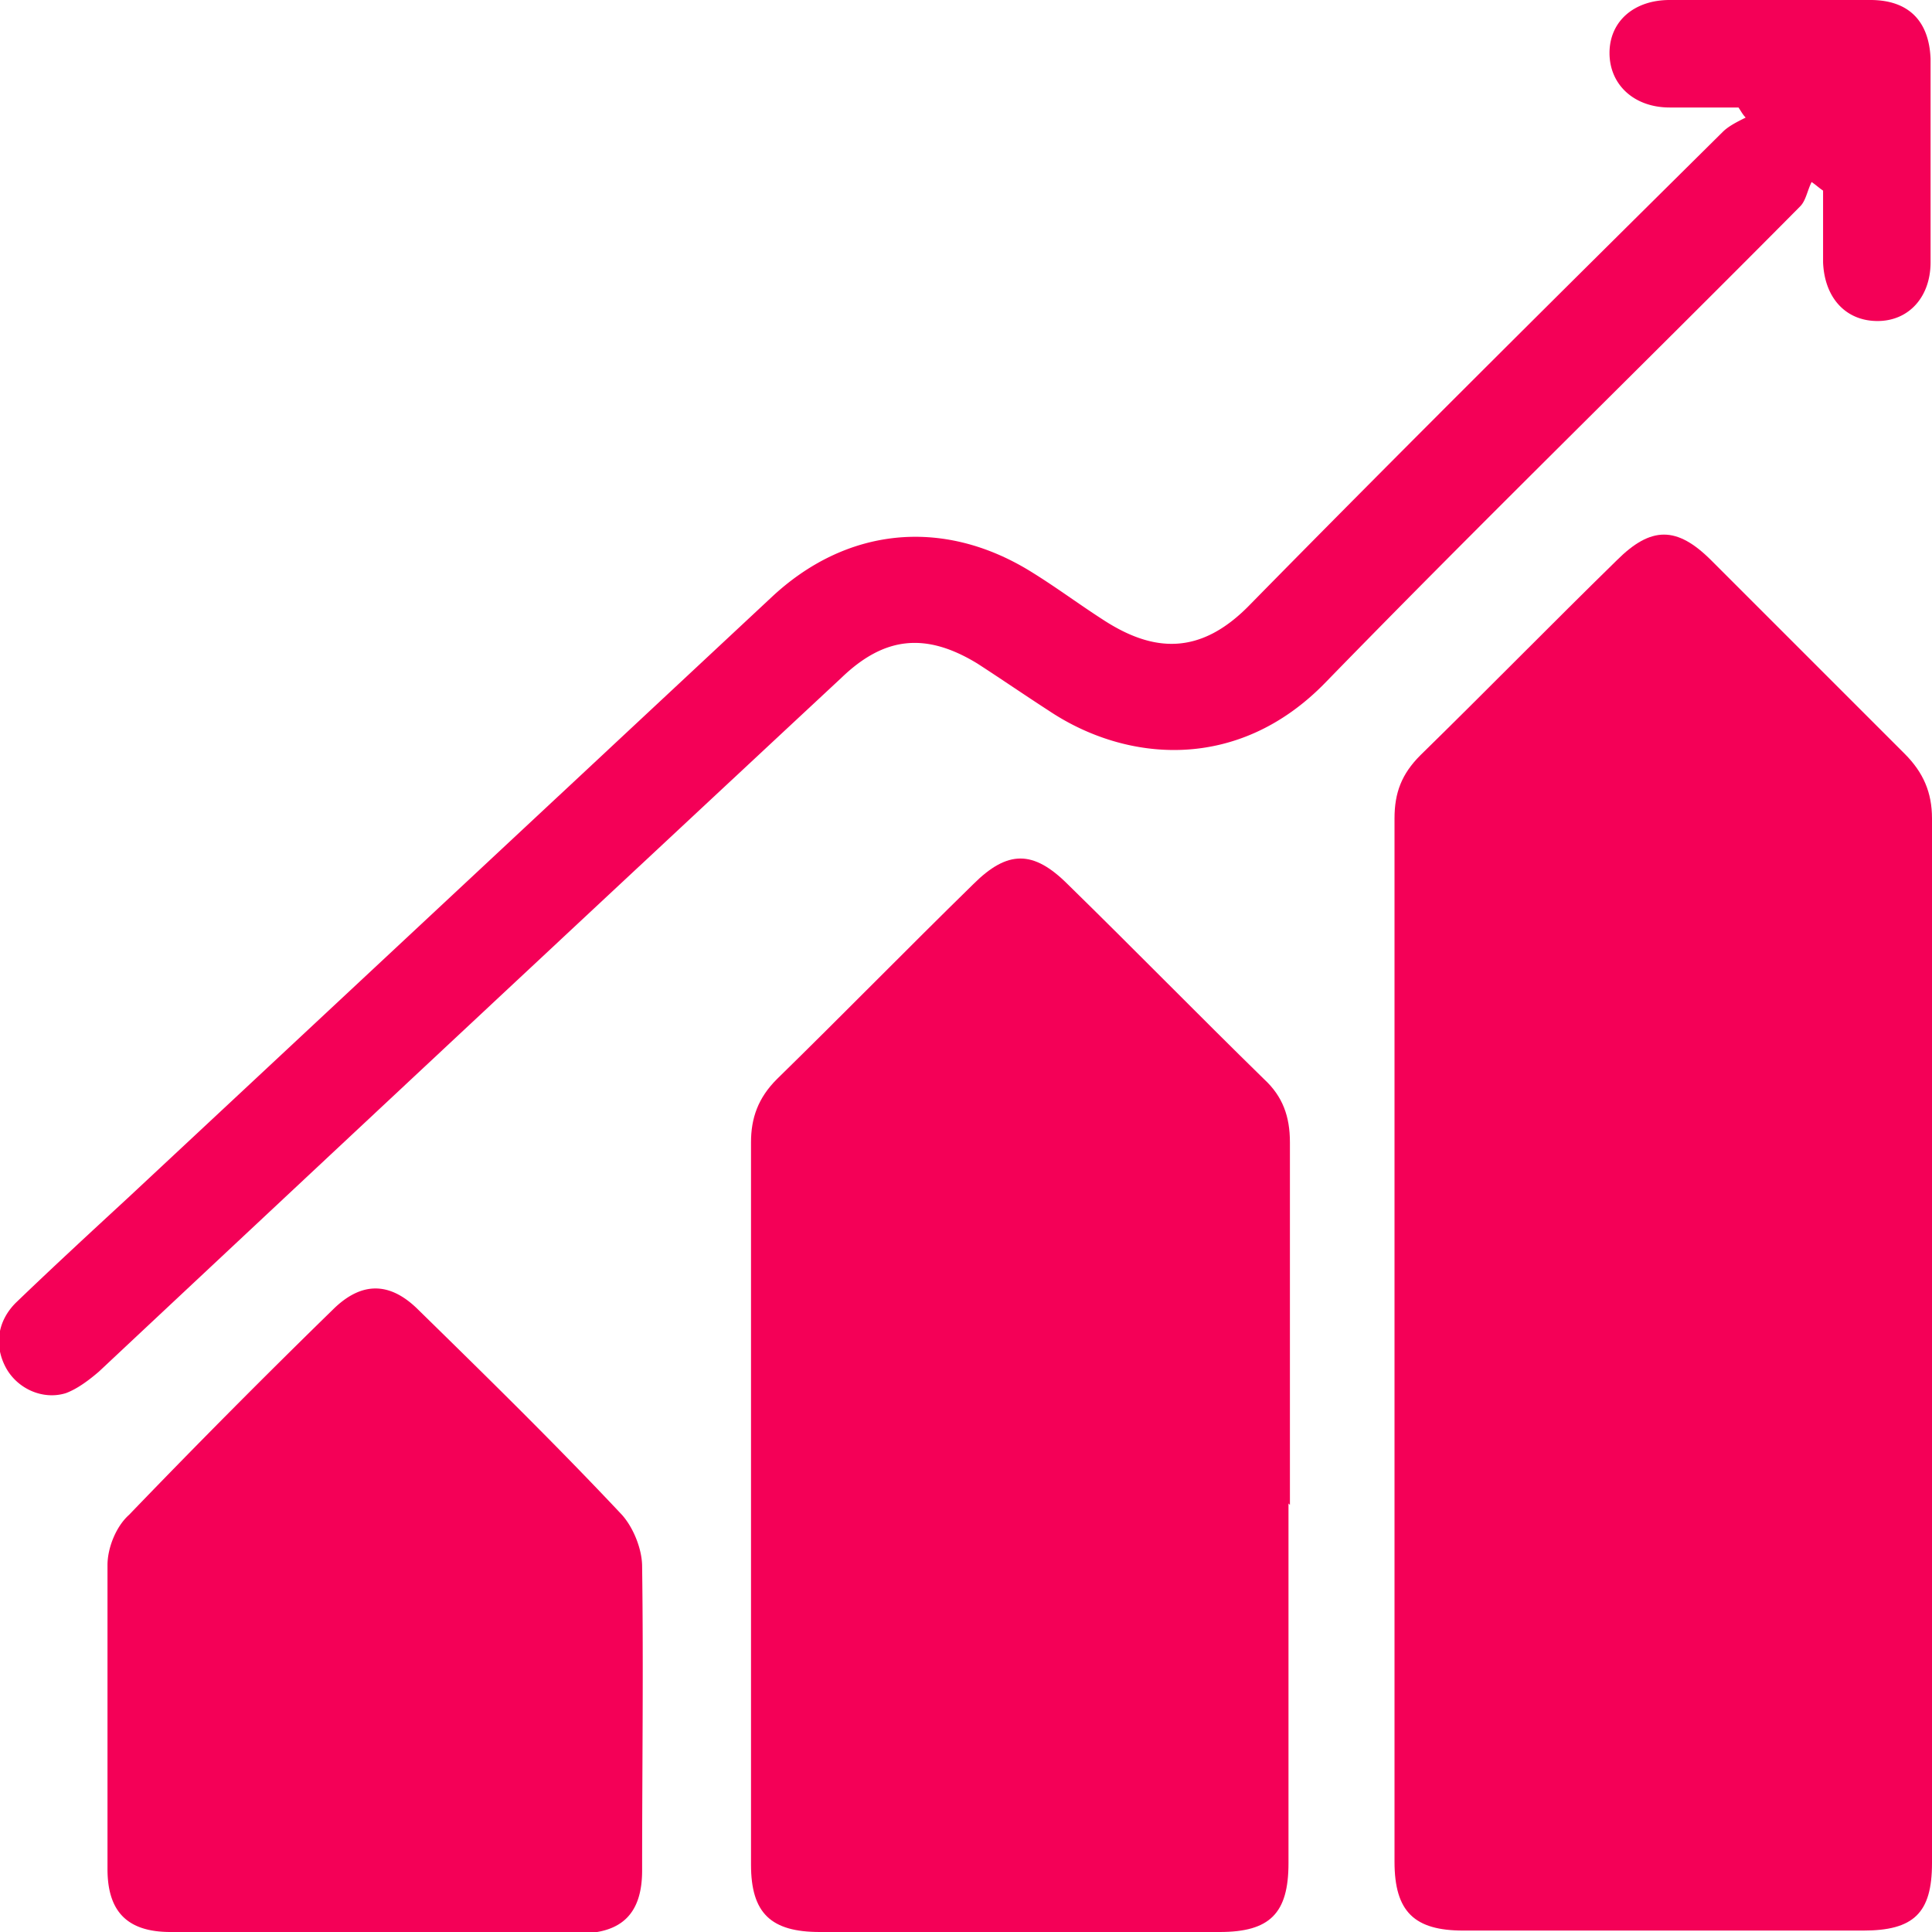 <svg xmlns="http://www.w3.org/2000/svg" width="50" height="50" fill="none"><g fill="#F40057" clip-path="url(#a)"><path d="M50 34.755V48.22c0 1.298-.482 1.743-1.78 1.743H37.87c-1.26 0-1.78-.482-1.78-1.78V21.18c0-.668.186-1.15.668-1.633 1.706-1.669 3.375-3.375 5.082-5.044.89-.89 1.558-.89 2.448 0l5.007 5.007c.482.483.705 1.002.705 1.67v13.575zM33.346 38.91v9.31c0 1.298-.482 1.78-1.78 1.78h-10.35c-1.26 0-1.78-.482-1.78-1.743V29.562c0-.63.186-1.15.668-1.632 1.706-1.669 3.375-3.375 5.081-5.044.89-.89 1.558-.89 2.449 0 1.706 1.669 3.375 3.375 5.081 5.044.482.445.668.965.668 1.632v9.385l-.037-.038z"/><path d="M45.067 2.782h-1.855c-.927 0-1.558-.594-1.558-1.41S42.284 0 43.212 0h5.193c1.002 0 1.52.556 1.558 1.52v5.268c0 .89-.556 1.52-1.373 1.52-.816 0-1.372-.593-1.409-1.52V4.933c-.111-.074-.185-.148-.297-.222-.111.222-.148.482-.296.63-4.08 4.117-8.235 8.16-12.278 12.315-2.263 2.337-5.156 2.077-7.159.742-.63-.408-1.224-.816-1.854-1.224-1.336-.816-2.411-.705-3.524.37A8504.553 8504.553 0 0 0 2.559 35.498c-.26.223-.556.445-.853.556-.593.186-1.26-.11-1.558-.667-.296-.557-.222-1.187.26-1.67.964-.927 1.929-1.817 2.893-2.707l16.654-15.542c1.93-1.817 4.415-2.077 6.677-.704.668.408 1.261.853 1.892 1.26 1.298.854 2.522.965 3.82-.37 4.043-4.117 8.16-8.198 12.24-12.24.149-.149.371-.26.594-.371-.074-.075-.111-.149-.185-.26h.074zM9.681 50H4.414c-1.113 0-1.632-.52-1.632-1.632v-7.864c0-.445.222-1.001.556-1.298a236.97 236.97 0 0 1 5.267-5.304c.742-.742 1.484-.742 2.226 0 1.78 1.743 3.56 3.487 5.267 5.304.297.334.52.89.52 1.335.036 2.634 0 5.23 0 7.864 0 1.113-.52 1.632-1.633 1.632H9.644L9.68 50z"/></g><defs><clipPath id="a"><path fill="#fff" d="M0 0h50v50H0z"/></clipPath></defs></svg>